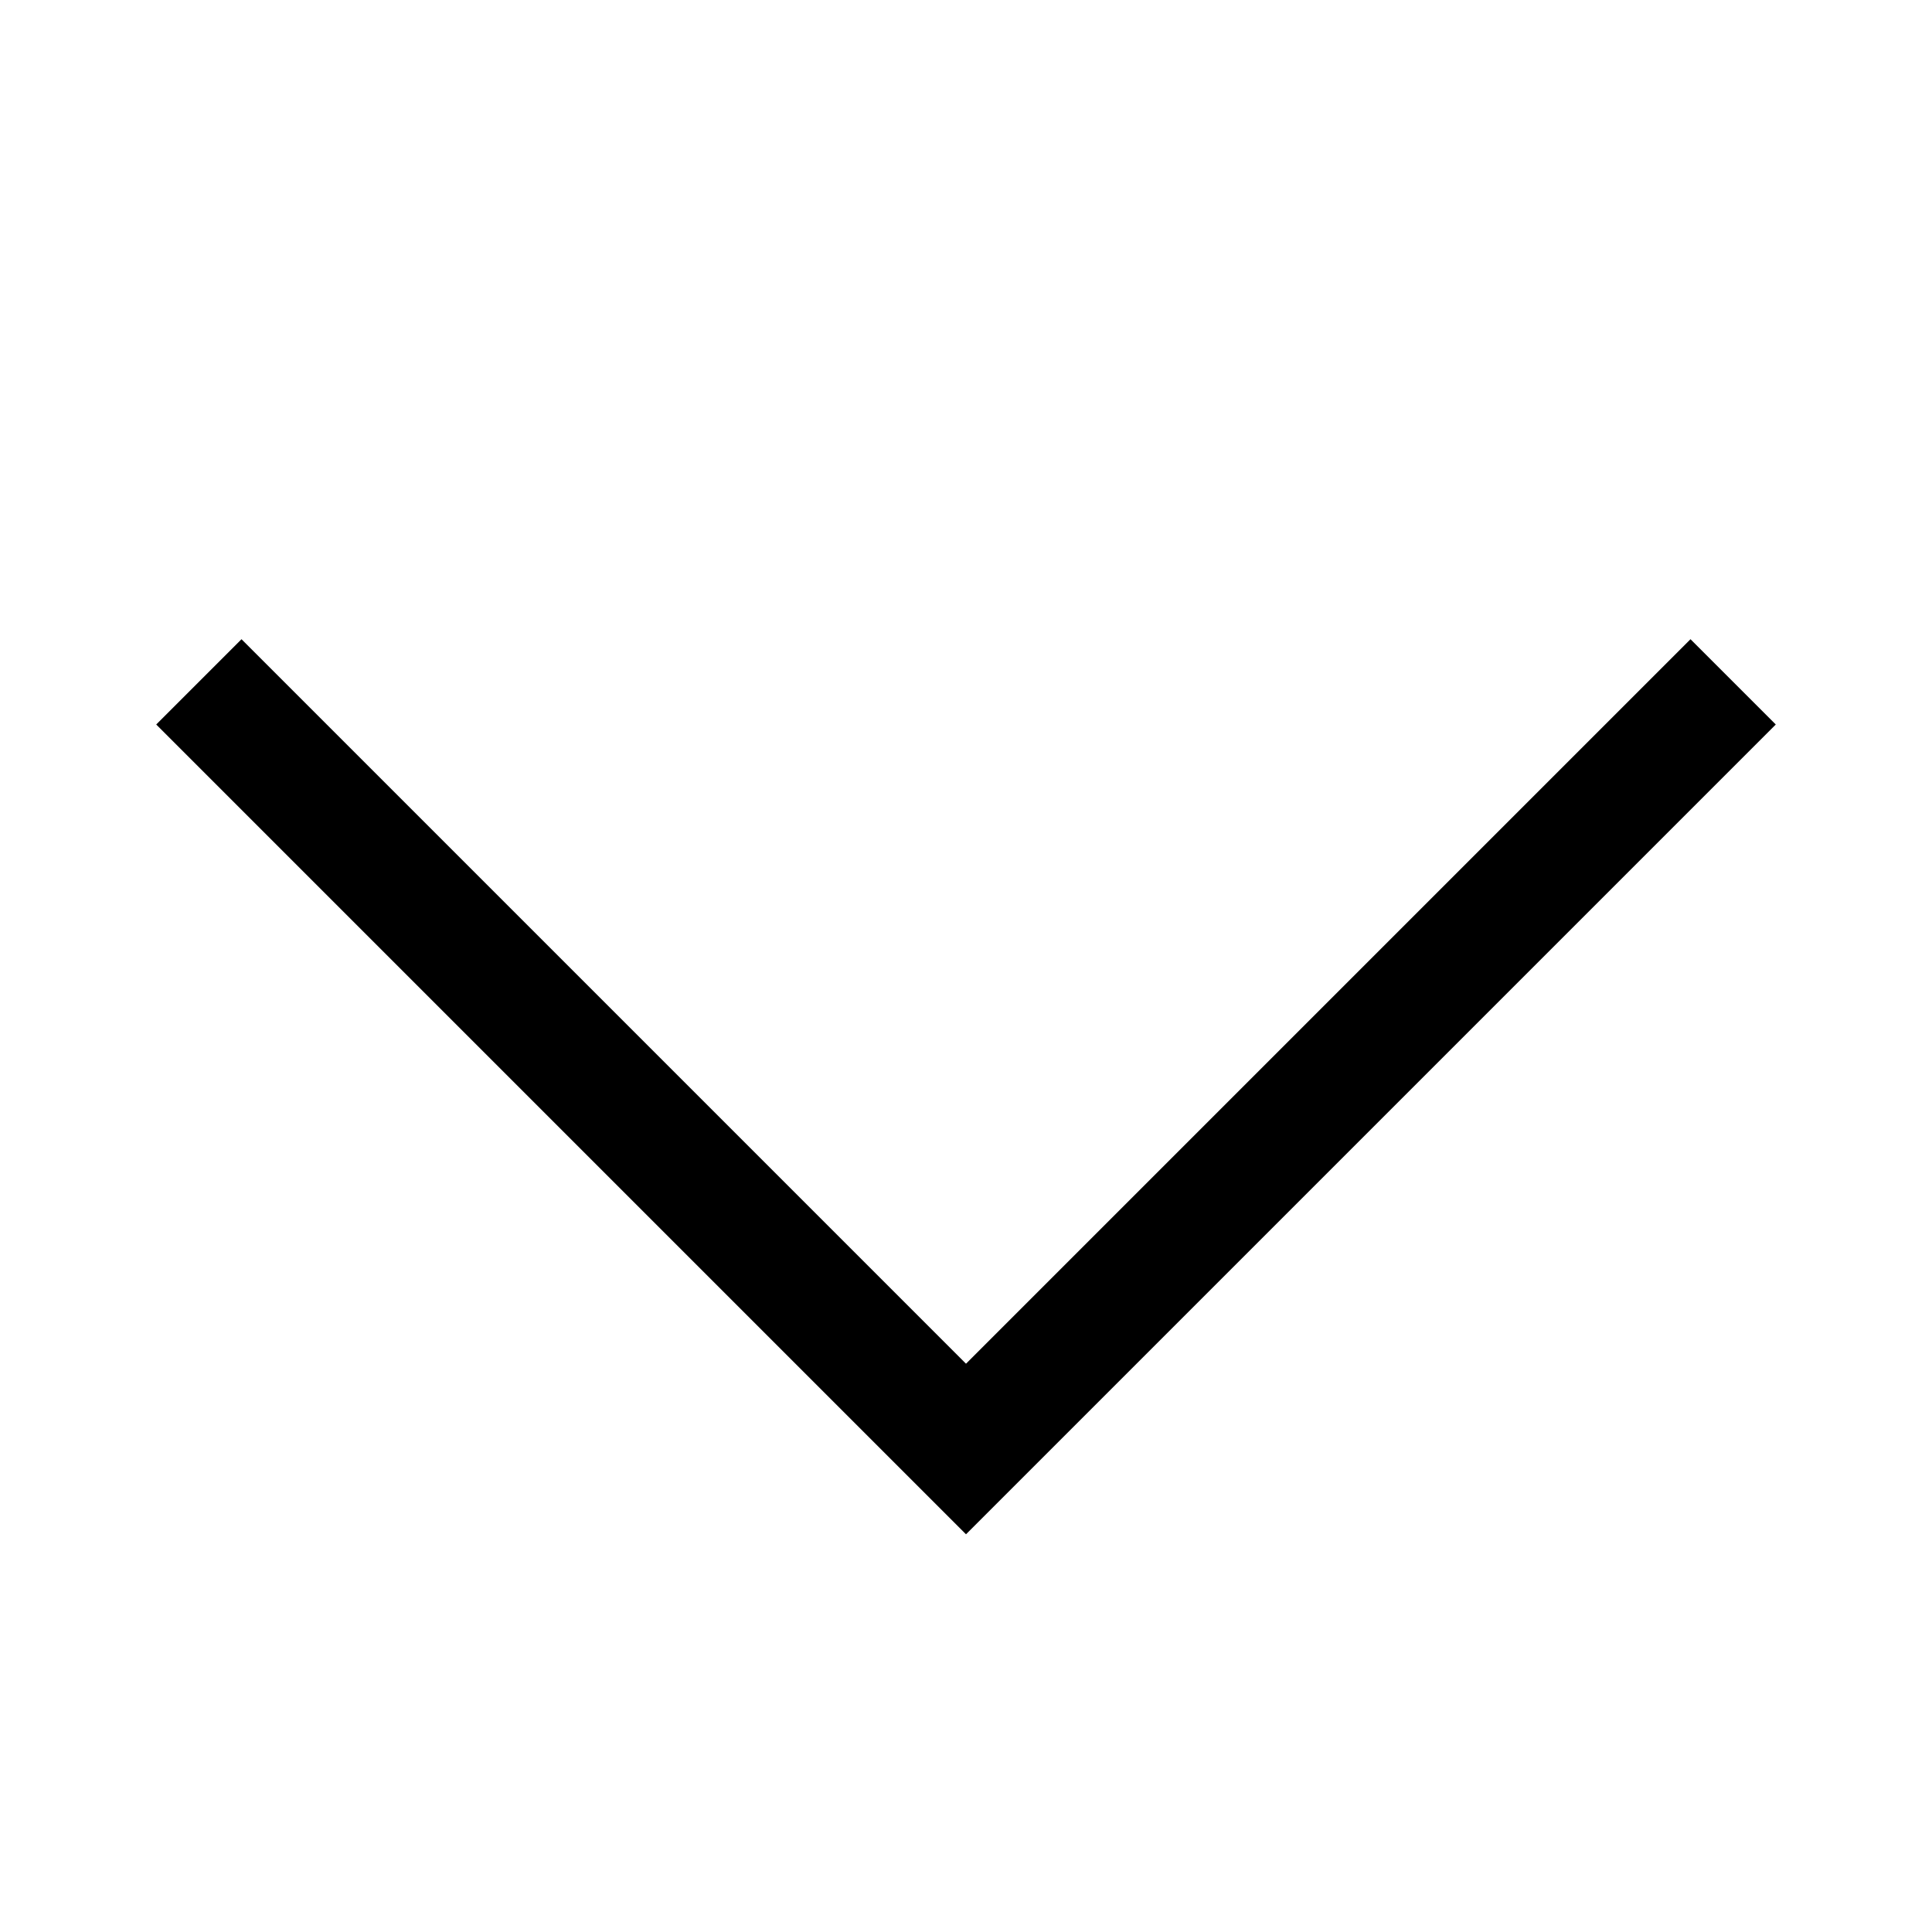 <svg xmlns="http://www.w3.org/2000/svg" viewBox="0 0 512 512">
  <!--
    !Font Awesome Pro 6.7.2 by @fontawesome
    - https://fontawesome.com License
    - https://fontawesome.com/license (Commercial License) Copyright 2025 Fonticons, Inc.
  -->

  <path d="M256 406.6l11.3-11.3 192-192L470.6 192 448 169.4l-11.3 11.3L256 361.4 75.3 180.7 64 169.4 41.4 192l11.3
  11.3 192 192L256 406.6z"/>
</svg>
